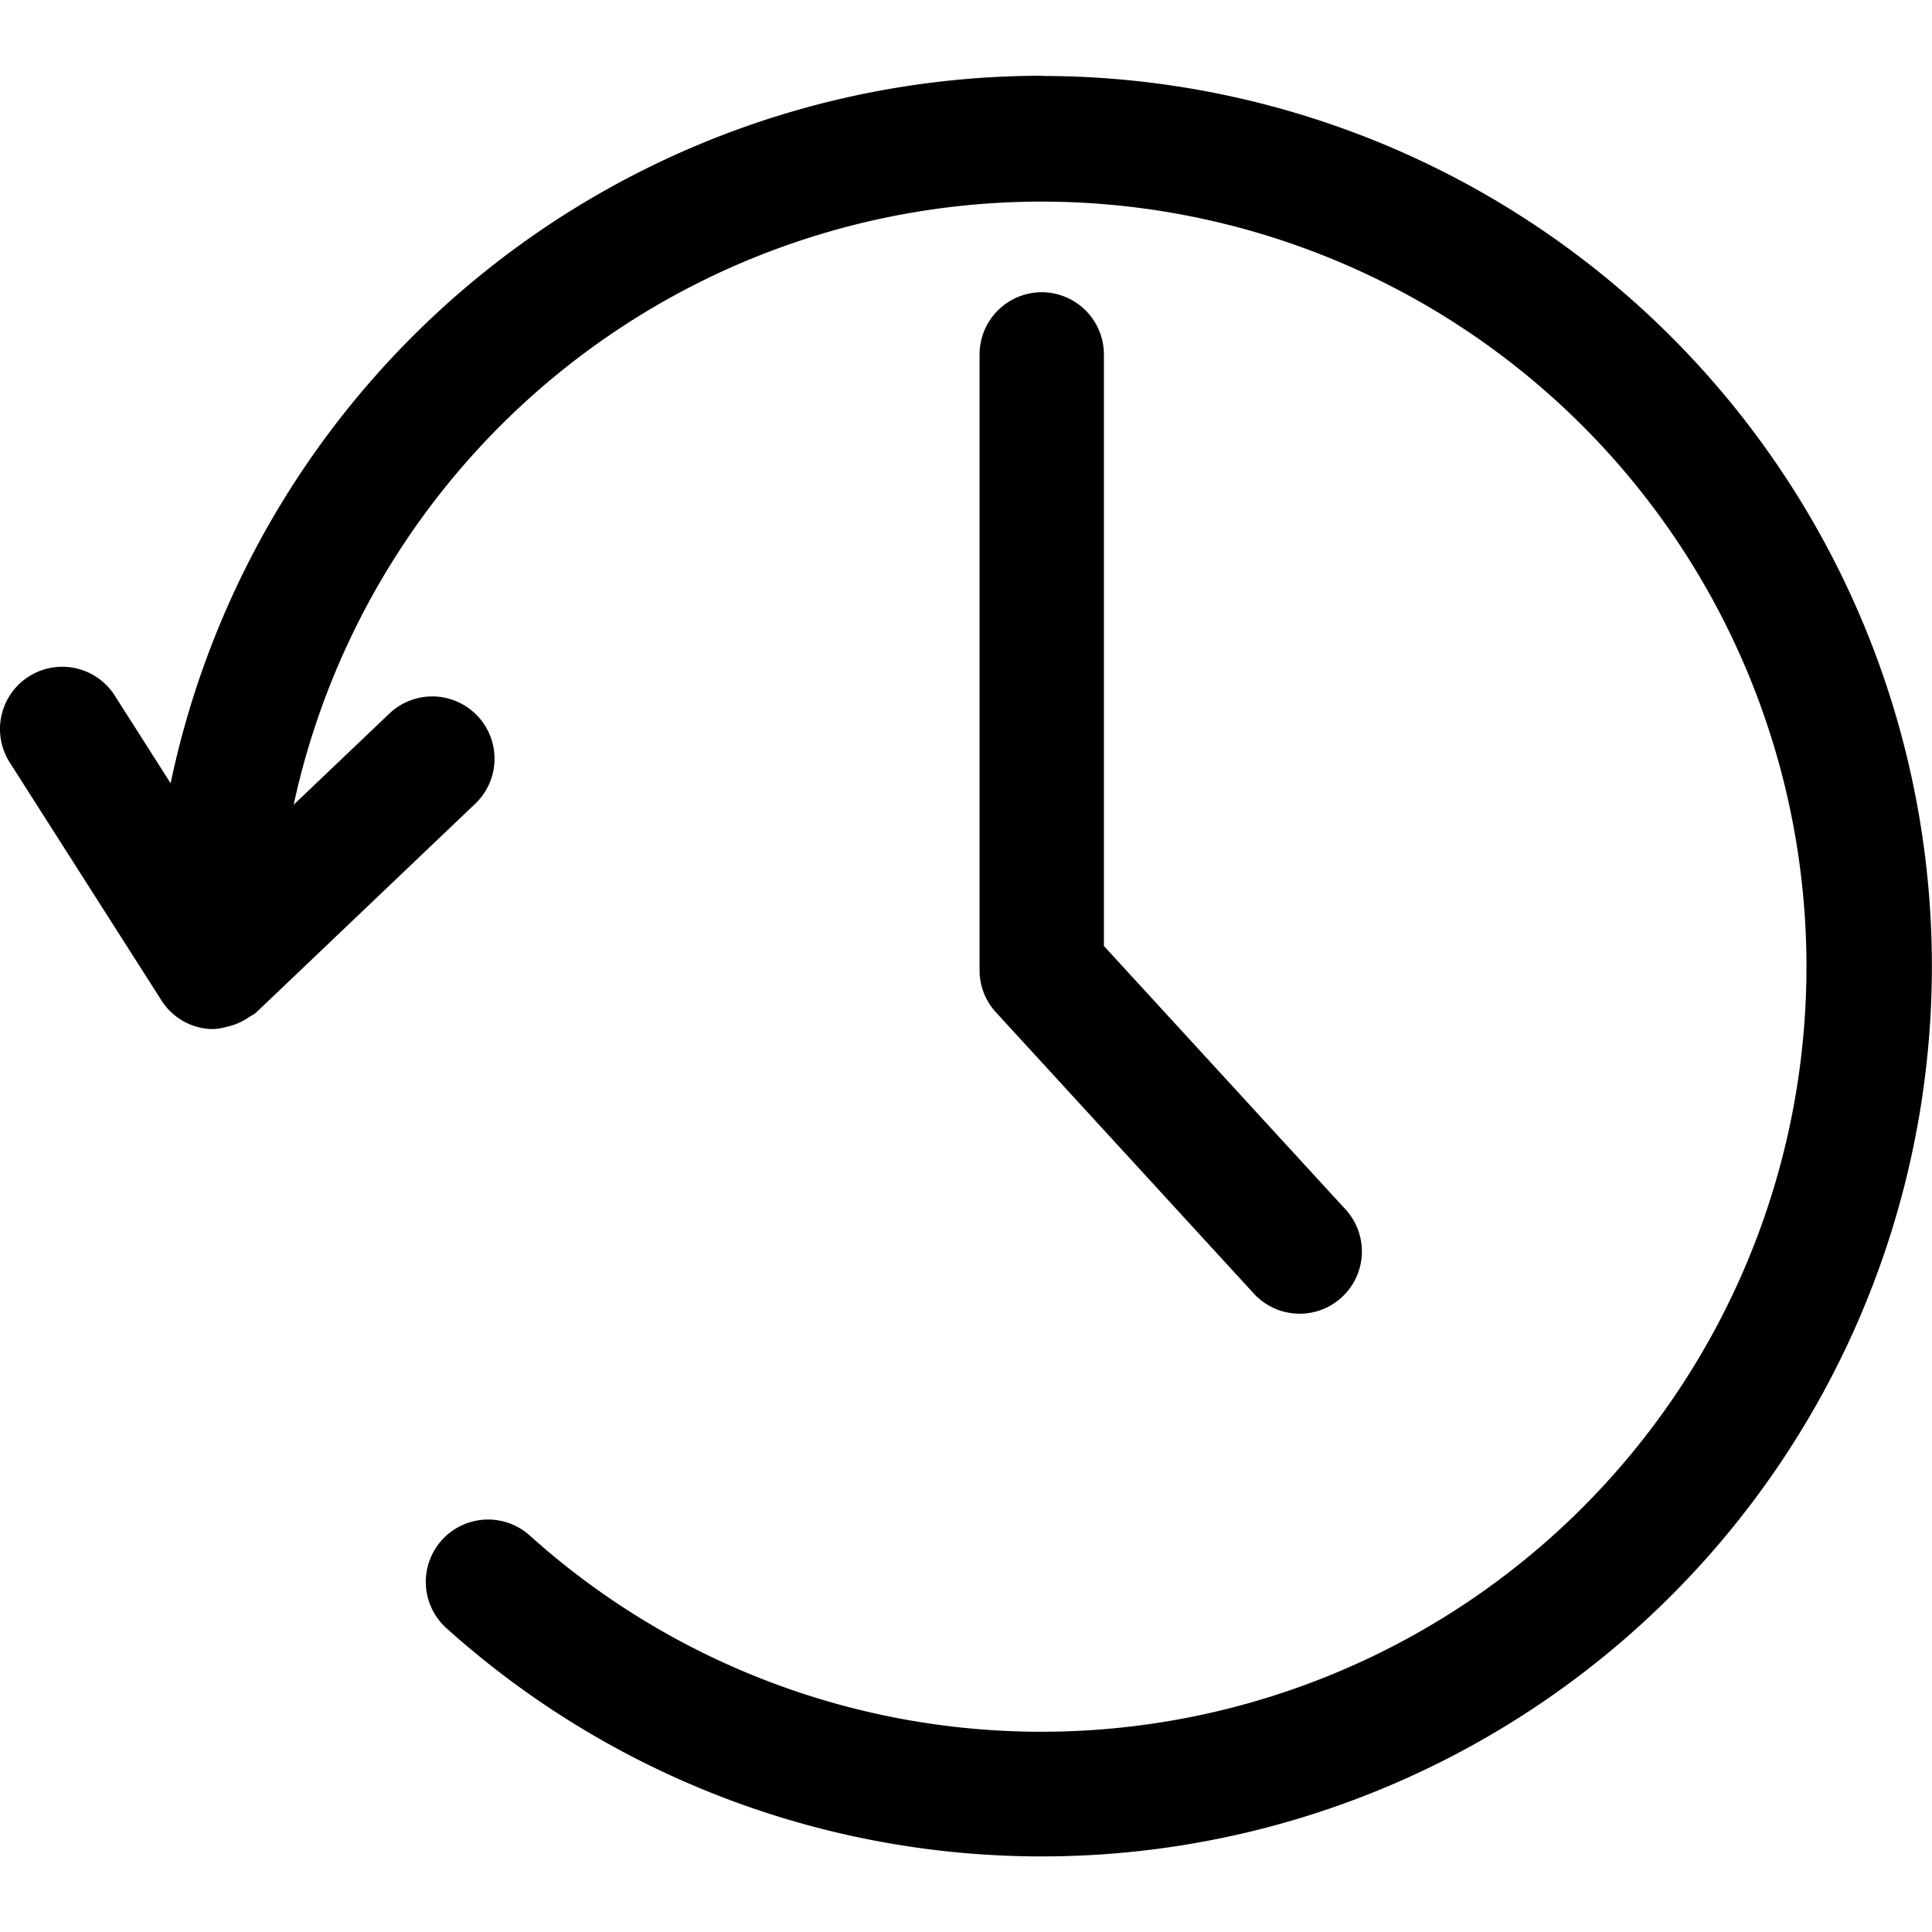 <?xml version="1.0"?>
<svg xmlns="http://www.w3.org/2000/svg" viewBox="0 0 50 50">
  <path d="M26.961 1.961a23.042 23.042 0 0 0-22.545 18.31L2.969 18a1.611 1.611 0 0 0-2.716 1.734l3.926 6.157a1.6 1.6 0 0 0 1.164.732 1.179 1.179 0 0 0 .424-.025l.1-.024a1.61 1.61 0 0 0 .544-.228l.042-.028.052-.031a.65.65 0 0 0 .142-.1L12.3 20.8a1.611 1.611 0 0 0-2.226-2.33L7.6 20.826a19.8 19.8 0 1 1 6.109 18.912 1.611 1.611 0 1 0-2.154 2.4 23.039 23.039 0 1 0 15.4-40.172z"/>
  <path d="M26.961 7.563a1.612 1.612 0 0 0-1.61 1.61v15.936a1.607 1.607 0 0 0 .423 1.089l6.7 7.307a1.611 1.611 0 0 0 2.374-2.177l-6.279-6.846V9.173a1.612 1.612 0 0 0-1.608-1.61z"/>
</svg>
